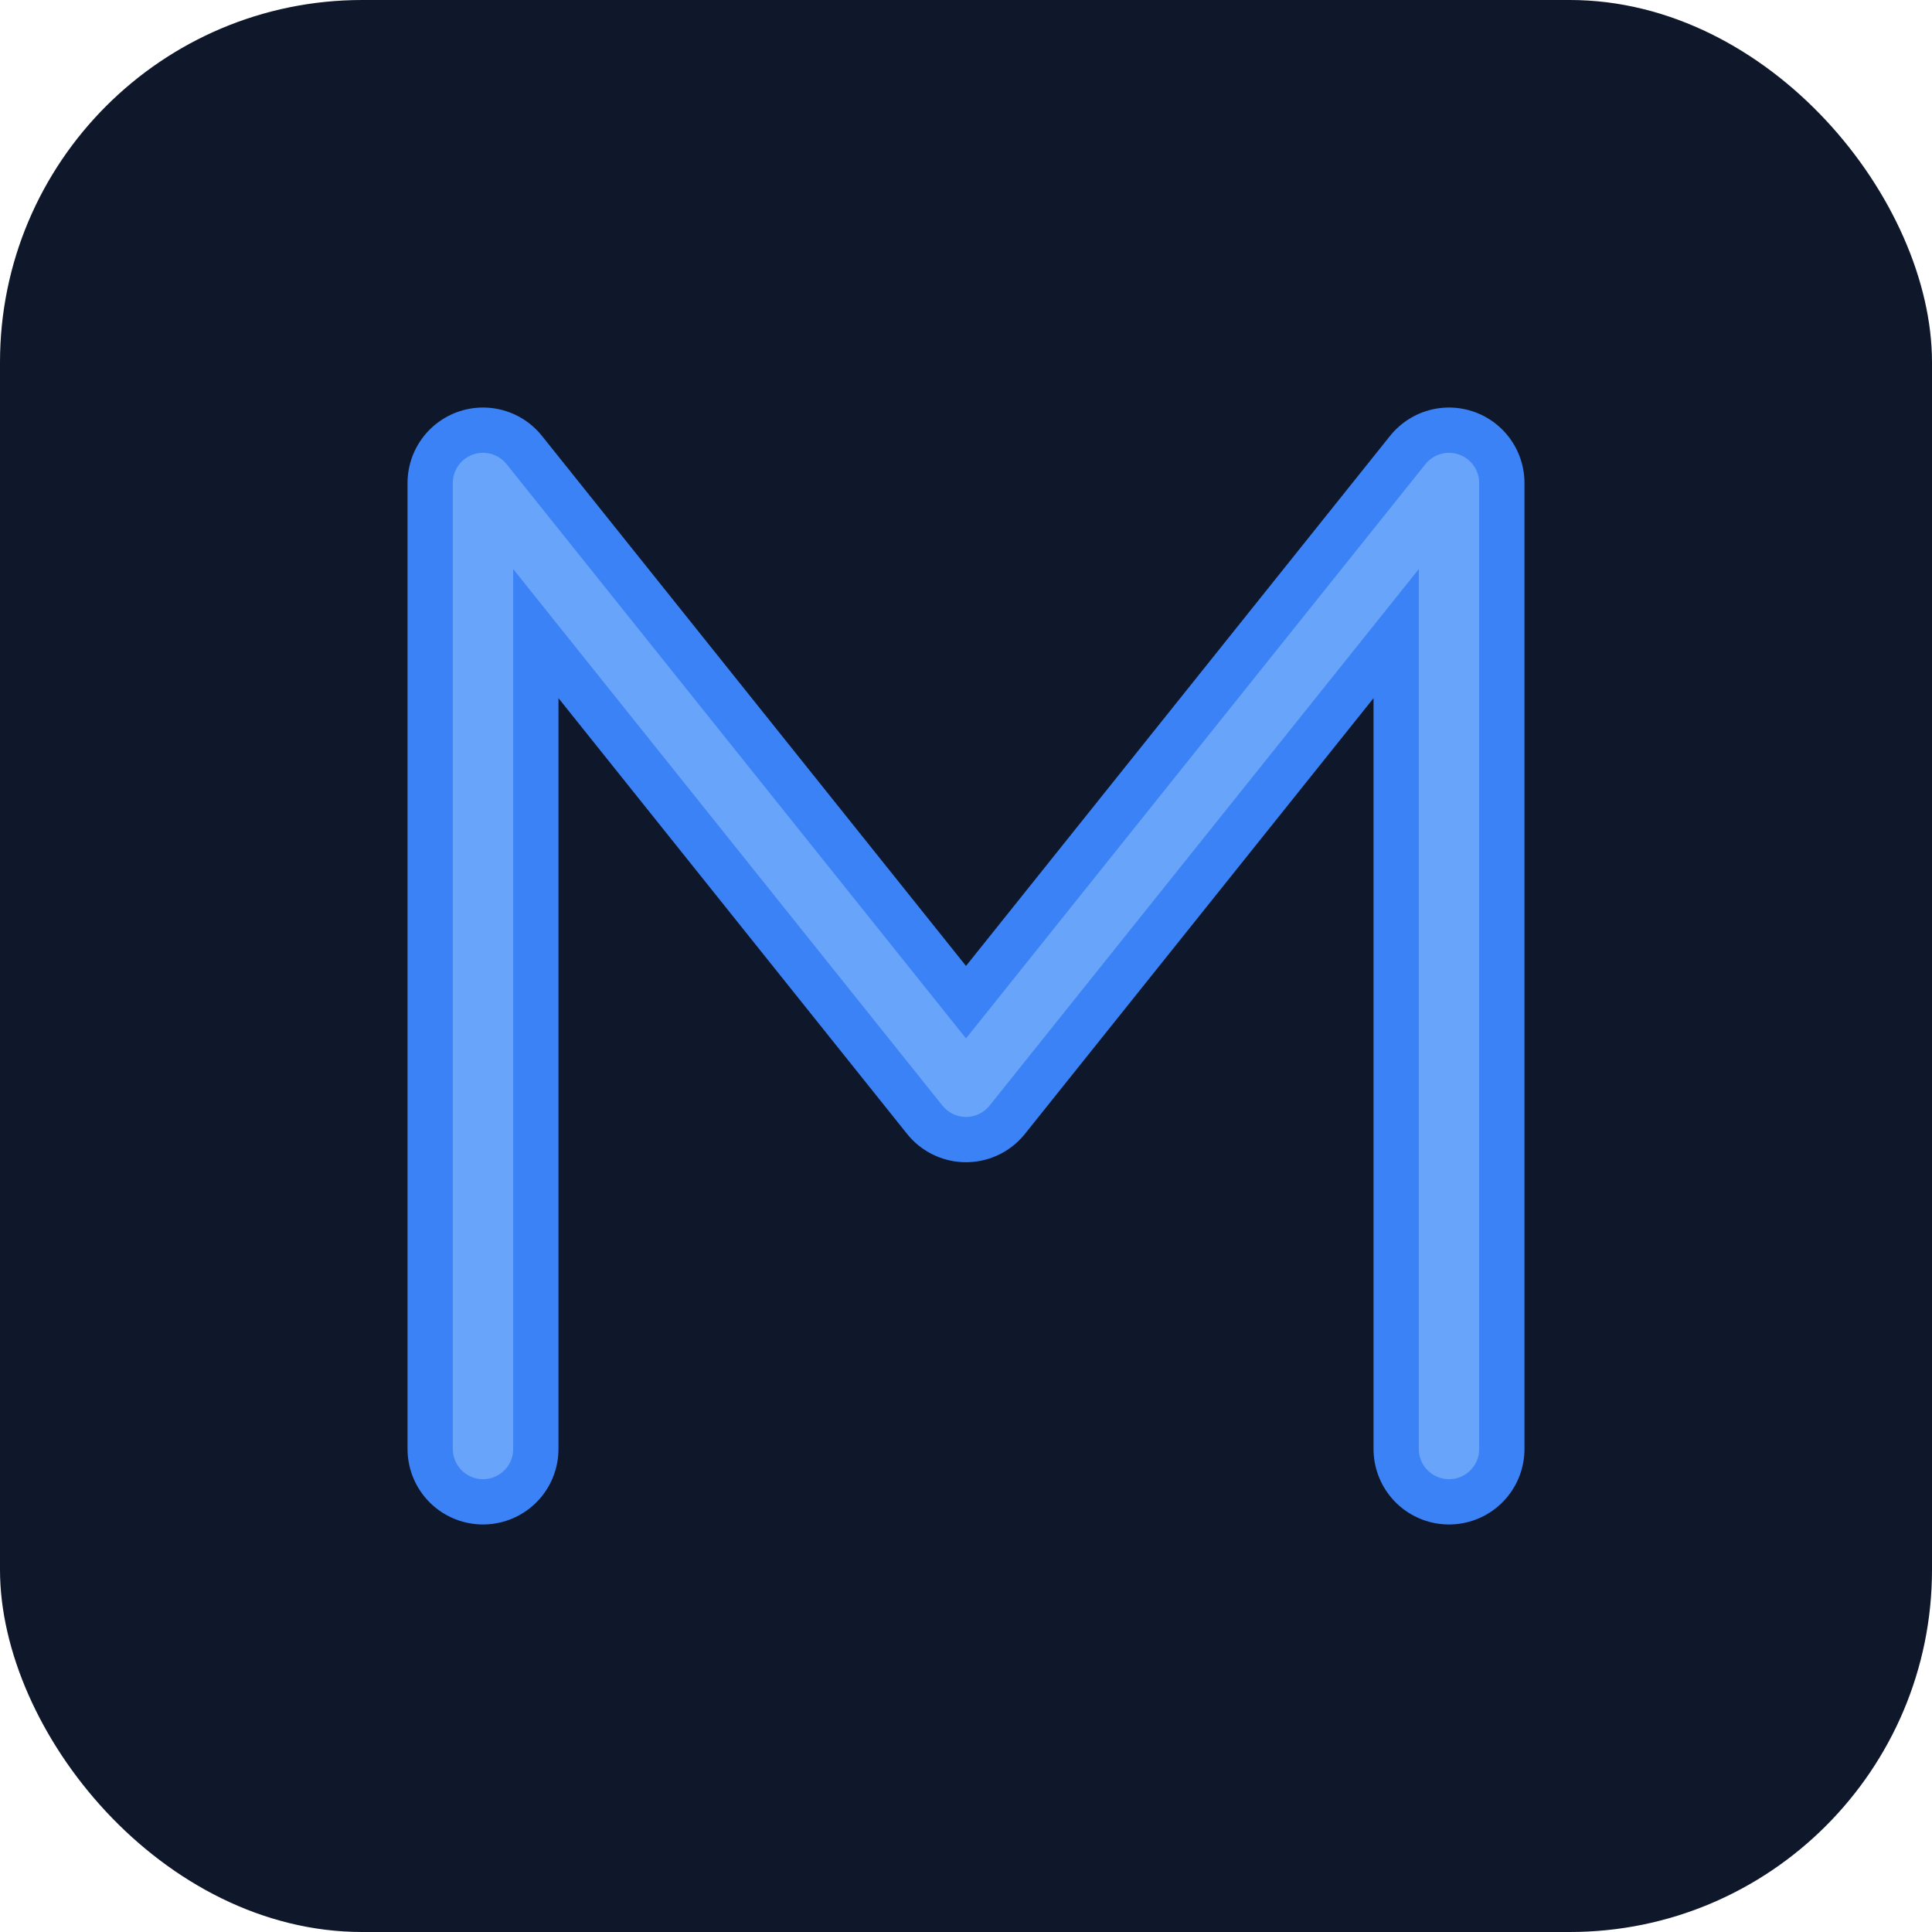 <?xml version="1.0" encoding="UTF-8"?>
<svg width="32" height="32" viewBox="0 0 32 32" fill="none" xmlns="http://www.w3.org/2000/svg">
  <rect width="32" height="32" rx="6" fill="#0F172A"/>
  <path d="M8 24V8L16 18L24 8V24" stroke="#3B82F6" stroke-width="2.5" stroke-linecap="round" stroke-linejoin="round">
    <animate attributeName="stroke" values="#3B82F6;#60A5FA;#3B82F6" dur="2s" repeatCount="indefinite"/>
  </path>
  <path d="M8 24V8L16 18L24 8V24" stroke="#93C5FD" stroke-width="1" stroke-linecap="round" stroke-linejoin="round" opacity="0.5">
    <animate attributeName="opacity" values="0.5;0.8;0.5" dur="2s" repeatCount="indefinite"/>
  </path>
</svg> 